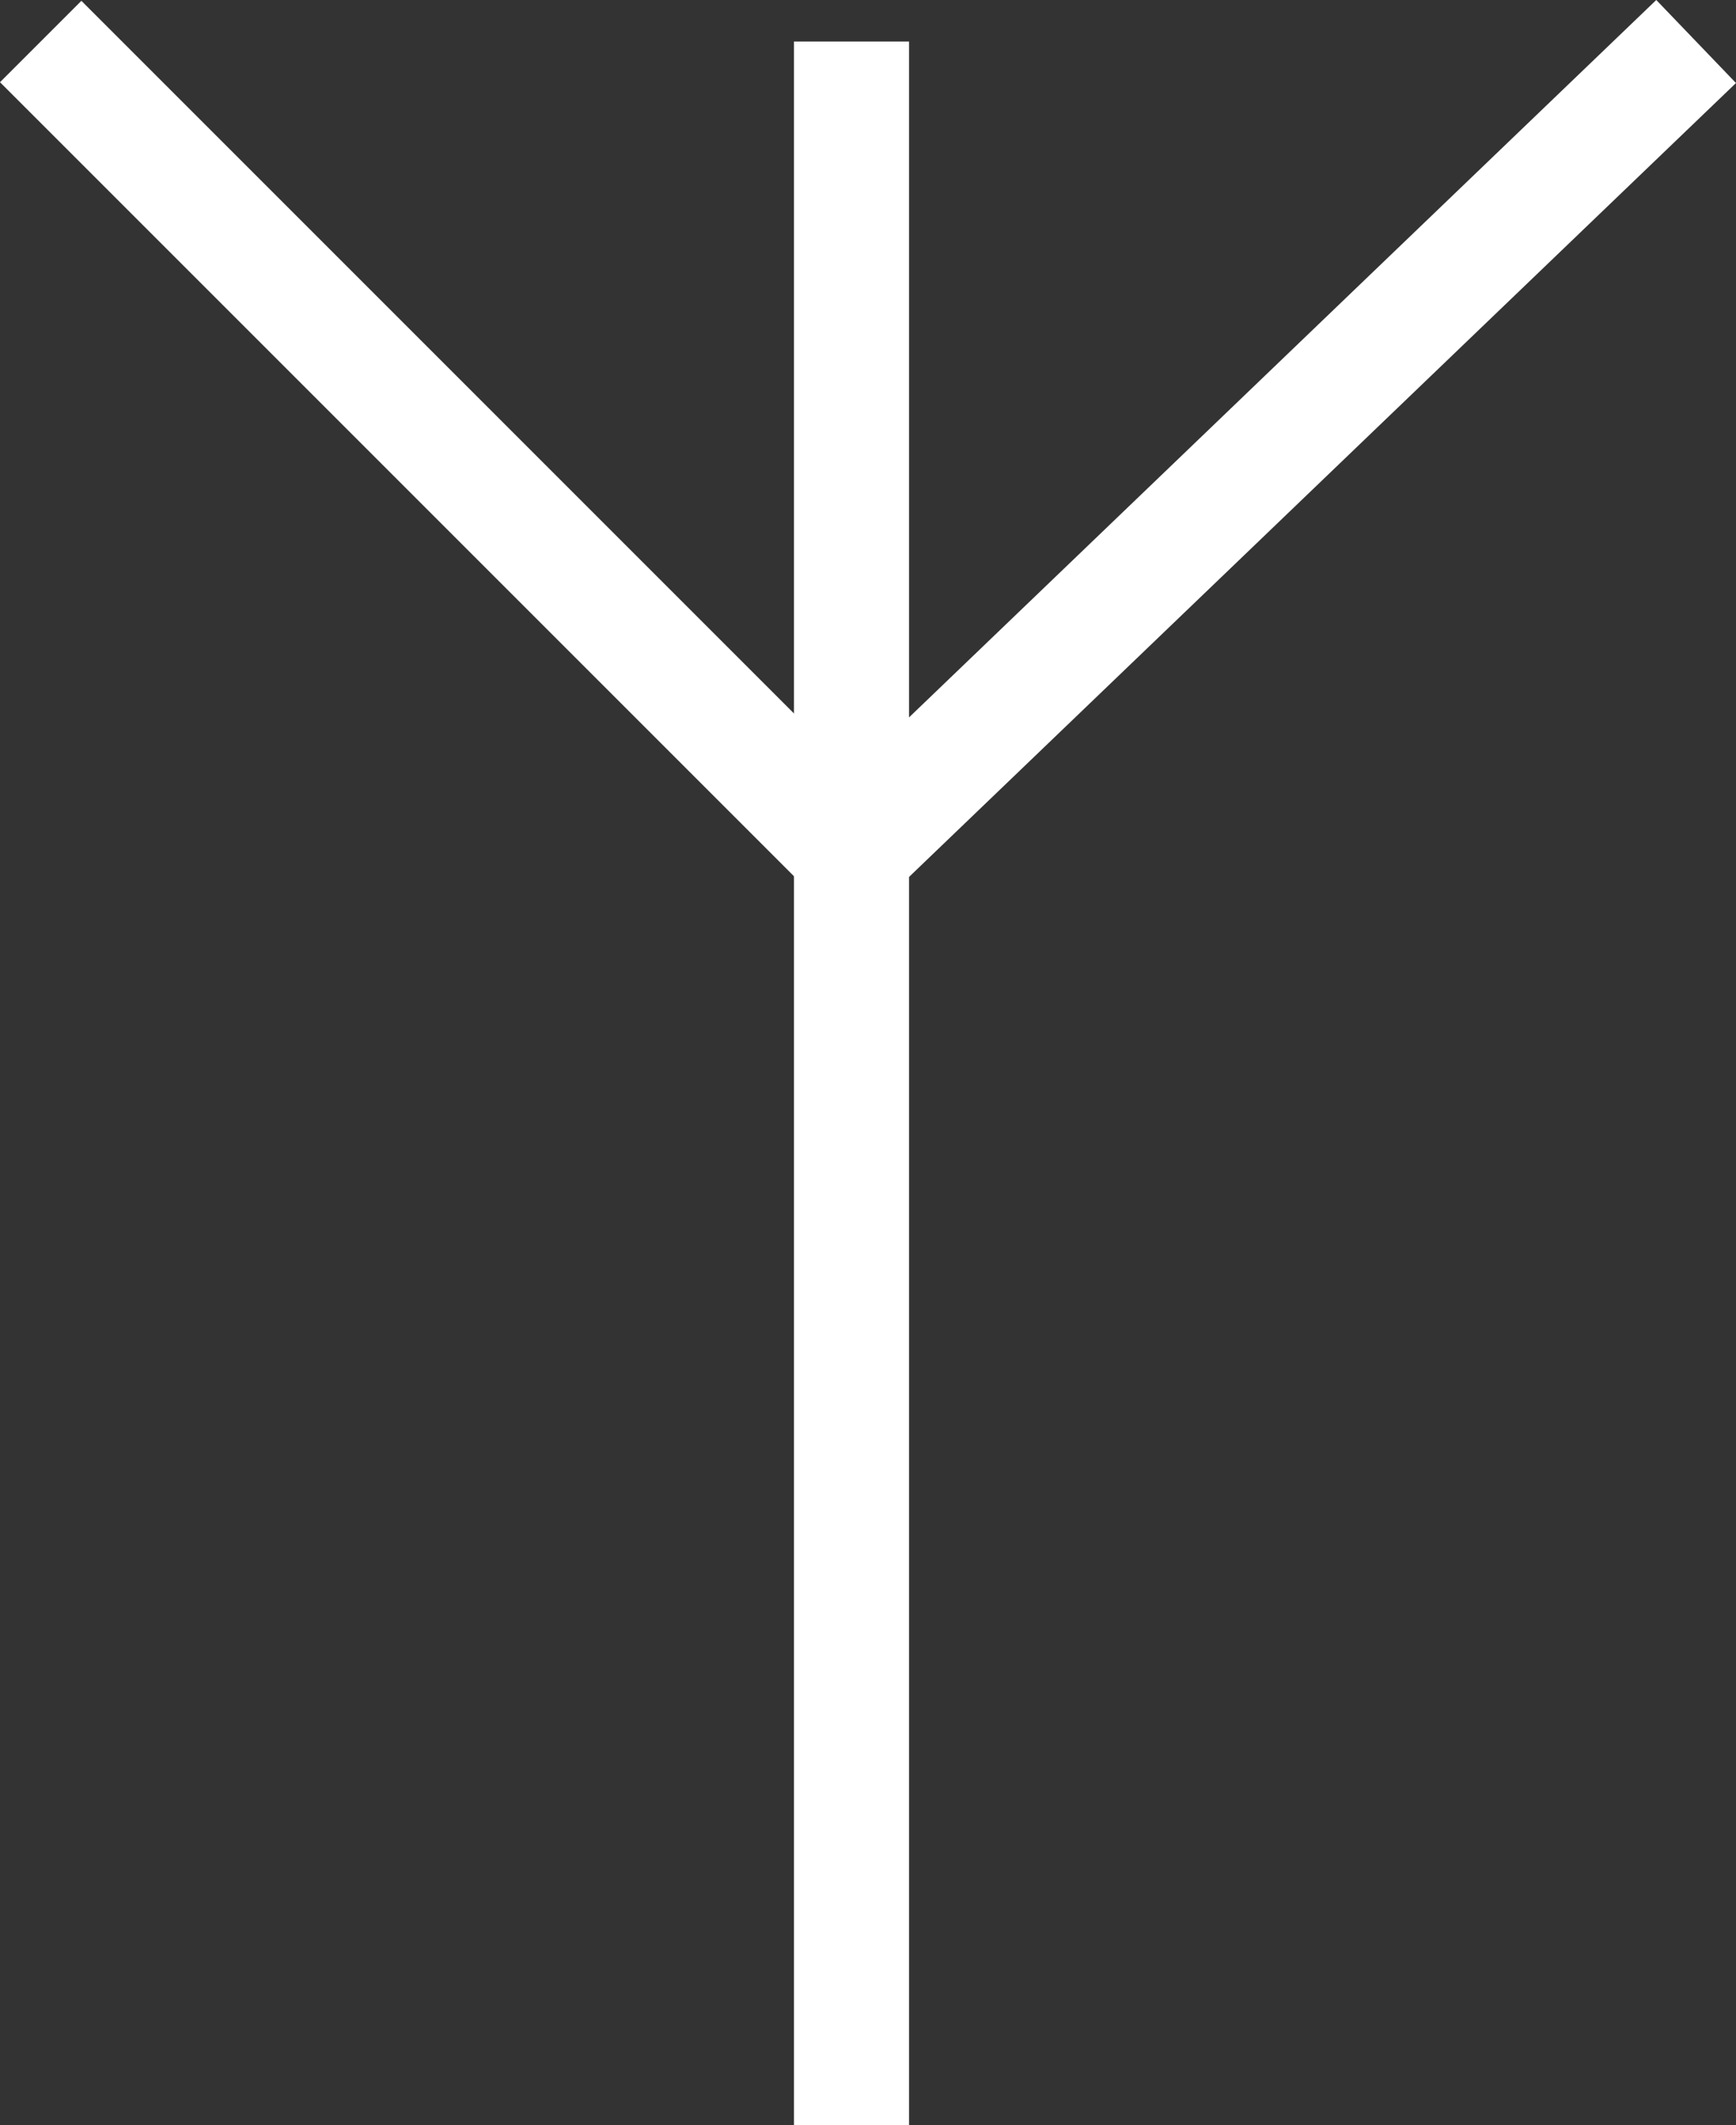 <svg xmlns="http://www.w3.org/2000/svg" id="Camada_1" data-name="Camada 1" viewBox="0 0 211.17 258.47"><rect x="0" y="0" width="211.17" height="258.47" fill="#333333" stroke="none"/><defs><style>.cls-1{fill:none;stroke:#fff;stroke-miterlimit:10;stroke-width:14px;}</style></defs><title>trivia</title><line class="cls-1" x1="103.58" y1="5.05" x2="103.58" y2="258.47"></line><polyline class="cls-1" points="4.95 5.05 103.58 103.68 206.32 5.05"></polyline></svg>